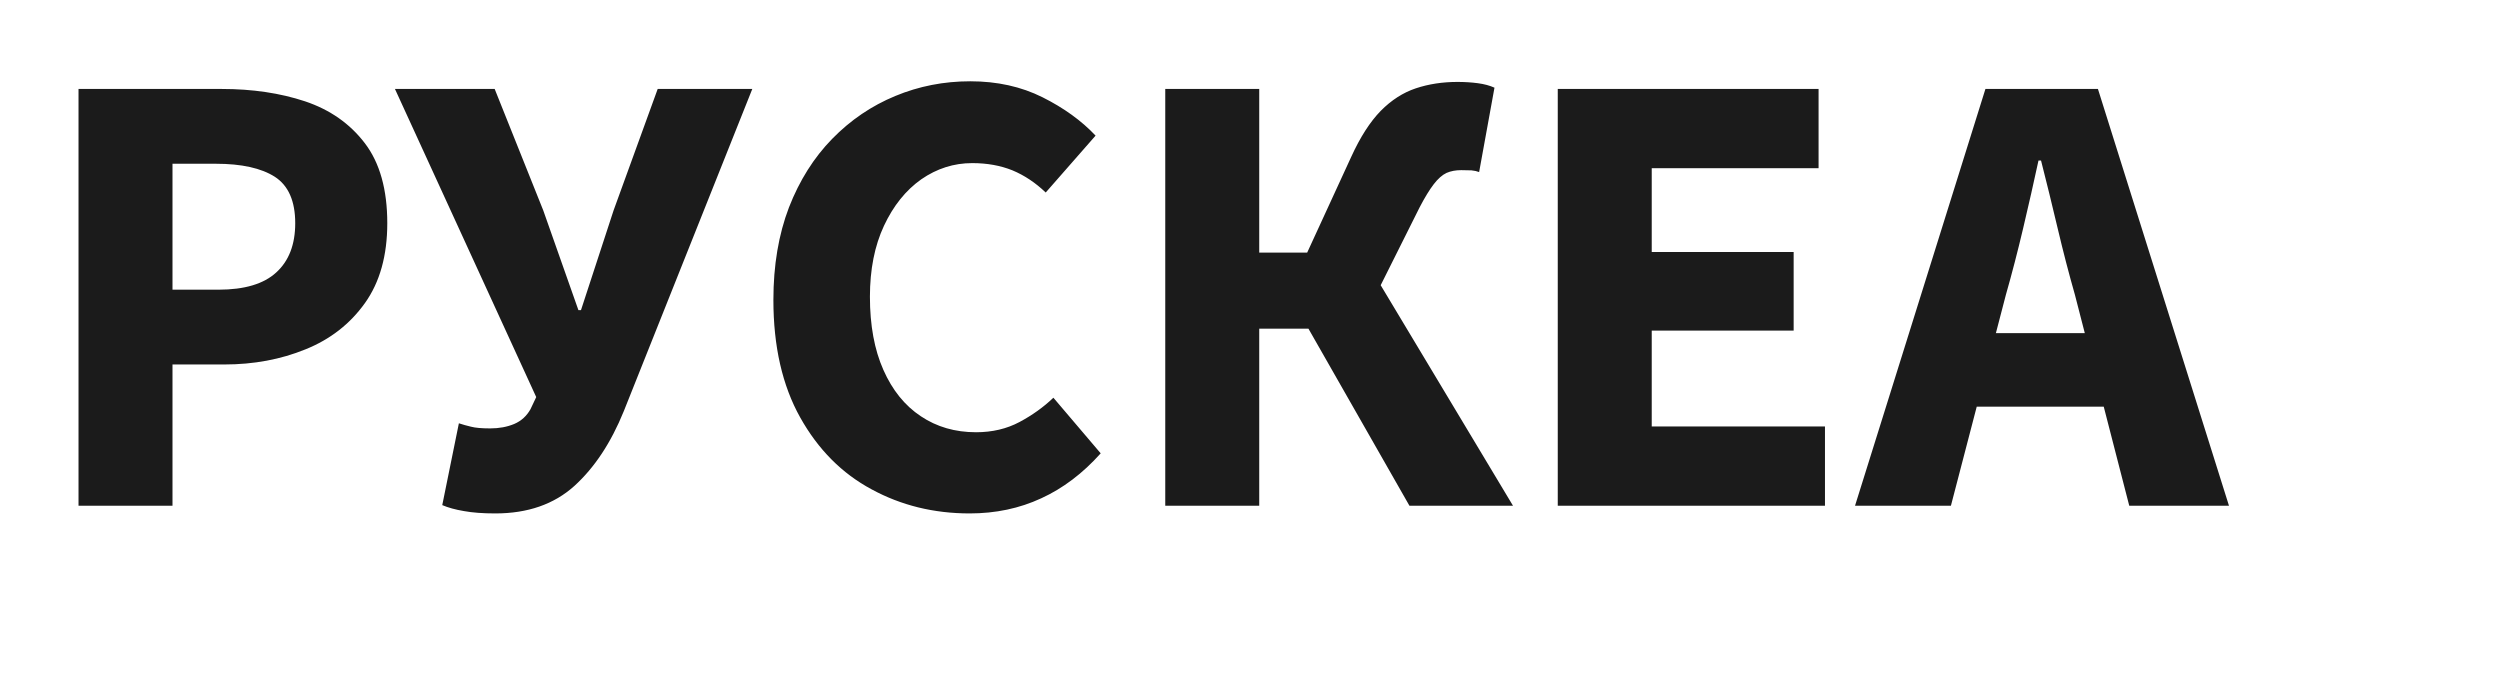 <svg xmlns="http://www.w3.org/2000/svg" tabindex="0" id="logo" viewBox="0 0 256 71">  <g transform="translate(3,3) scale(2.182,2.182)" style="color: rgb(27, 27, 27);"> <g opacity="1" fill="#1b1b1b" style="font-size: 30px; font-family: &quot;Josefin Sans&quot;, &quot;Source Sans 3&quot;, &quot;Roboto&quot;; font-style: normal; font-weight: bold"><path d="M2.31 22.36L2.31 2.8L9.03 2.8Q11.19 2.8 12.94 3.38Q14.7 3.97 15.75 5.35Q16.8 6.73 16.8 9.1Q16.8 11.38 15.75 12.85Q14.7 14.32 12.96 15.02Q11.22 15.73 9.15 15.73L6.72 15.73L6.72 22.36ZM6.72 12.22L8.88 12.22Q10.71 12.22 11.59 11.41Q12.48 10.6 12.48 9.1Q12.48 7.54 11.52 6.92Q10.56 6.31 8.76 6.31L6.72 6.31ZM21.87 22.72Q21 22.72 20.4 22.61Q19.8 22.51 19.38 22.33L20.16 18.49Q20.43 18.58 20.73 18.65Q21.03 18.73 21.63 18.73Q22.26 18.73 22.76 18.52Q23.25 18.31 23.52 17.83L23.79 17.26L17.16 2.8L21.84 2.8L24.12 8.5L25.77 13.18L25.89 13.18L27.42 8.5L29.49 2.8L33.93 2.8L27.9 17.92Q27 20.14 25.58 21.43Q24.15 22.72 21.87 22.72ZM44.13 22.72Q41.61 22.72 39.53 21.59Q37.44 20.47 36.18 18.22Q34.92 15.97 34.92 12.7Q34.92 10.27 35.65 8.36Q36.39 6.46 37.68 5.14Q38.97 3.82 40.64 3.13Q42.3 2.44 44.16 2.44Q46.05 2.44 47.55 3.19Q49.05 3.94 50.04 4.99L47.7 7.66Q46.98 6.97 46.14 6.62Q45.3 6.28 44.25 6.28Q42.96 6.28 41.86 7.04Q40.77 7.81 40.11 9.22Q39.45 10.63 39.45 12.55Q39.45 14.56 40.08 15.98Q40.71 17.41 41.84 18.16Q42.96 18.91 44.43 18.91Q45.57 18.91 46.47 18.43Q47.37 17.95 48.06 17.29L50.28 19.9Q49.02 21.31 47.49 22.01Q45.96 22.72 44.13 22.72ZM53.31 22.36L53.31 2.8L57.72 2.8L57.72 10.48L59.97 10.48L62.04 5.98Q62.67 4.6 63.42 3.83Q64.17 3.07 65.07 2.77Q65.97 2.47 67.02 2.47Q67.53 2.47 67.98 2.53Q68.43 2.59 68.76 2.74L68.04 6.7Q67.89 6.64 67.68 6.62Q67.47 6.61 67.2 6.61Q66.81 6.61 66.51 6.74Q66.21 6.88 65.91 7.27Q65.61 7.66 65.25 8.35L63.42 12.01L69.63 22.36L64.77 22.36L60.03 14.05L57.72 14.05L57.72 22.36ZM71.73 22.36L71.73 2.8L83.97 2.8L83.97 6.52L76.14 6.52L76.14 10.45L82.8 10.45L82.8 14.14L76.14 14.14L76.14 18.64L84.27 18.64L84.27 22.36ZM85.68 22.36L91.8 2.8L97.08 2.8L103.23 22.36L98.55 22.36L96 12.46Q95.58 10.99 95.19 9.34Q94.8 7.69 94.41 6.16L94.29 6.16Q93.96 7.69 93.57 9.34Q93.18 10.99 92.76 12.46L90.18 22.36ZM89.7 17.71L89.7 14.26L99.12 14.26L99.12 17.71Z"/></g></g>  </svg>
